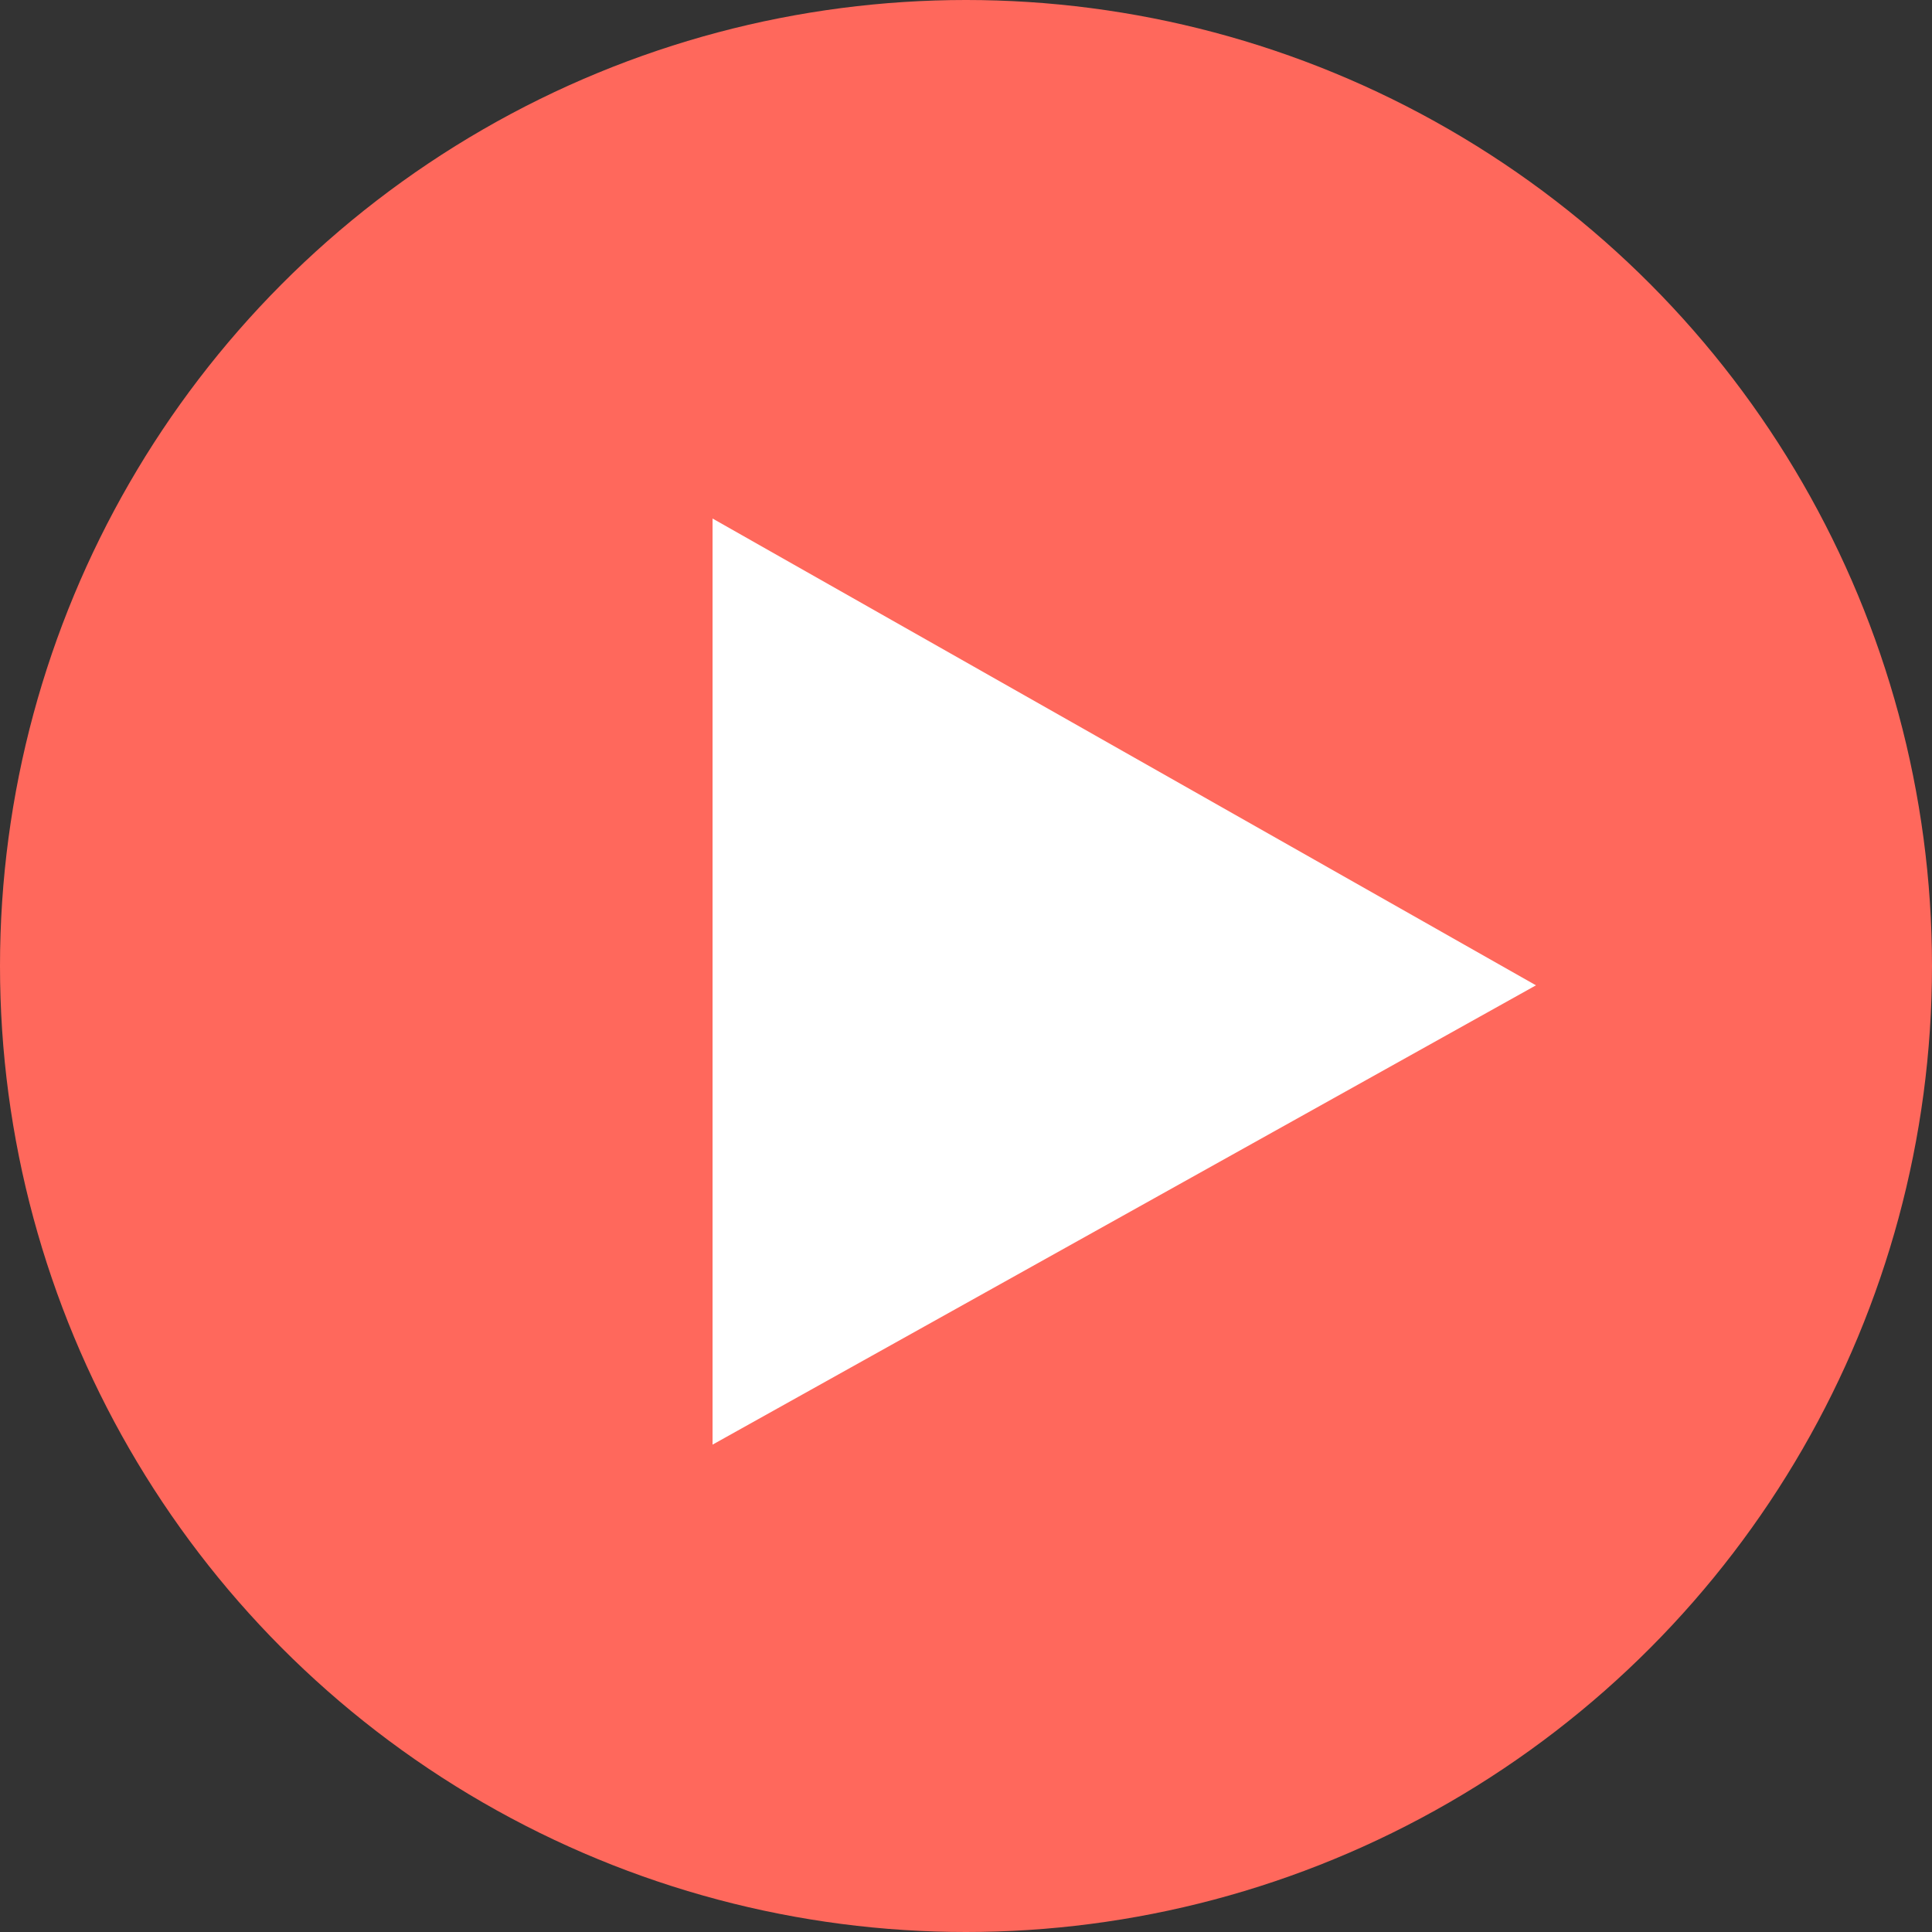 <svg xmlns="http://www.w3.org/2000/svg" xmlns:xlink="http://www.w3.org/1999/xlink" id="Capa_1" x="0px" y="0px" width="30.5px" height="30.5px" viewBox="0 0 30.5 30.5" xml:space="preserve">
<rect x="0" y="0" width="30.5" height="30.5" fill="#333333" stroke="none"/>
<g>
	<circle fill="#ff685c" cx="15.25" cy="15.25" r="15.25"/>
	<polygon fill="#FFFFFF" points="11.249,8.186 11.249,22.806 24.248,15.555  "/>
</g>
<g>
	<circle fill="#ff685c" cx="-27.25" cy="15.25" r="15.25"/>
	<polygon fill="#FFFFFF" points="-23.249,22.314 -23.249,7.695 -36.248,14.945  "/>
</g>
</svg>
